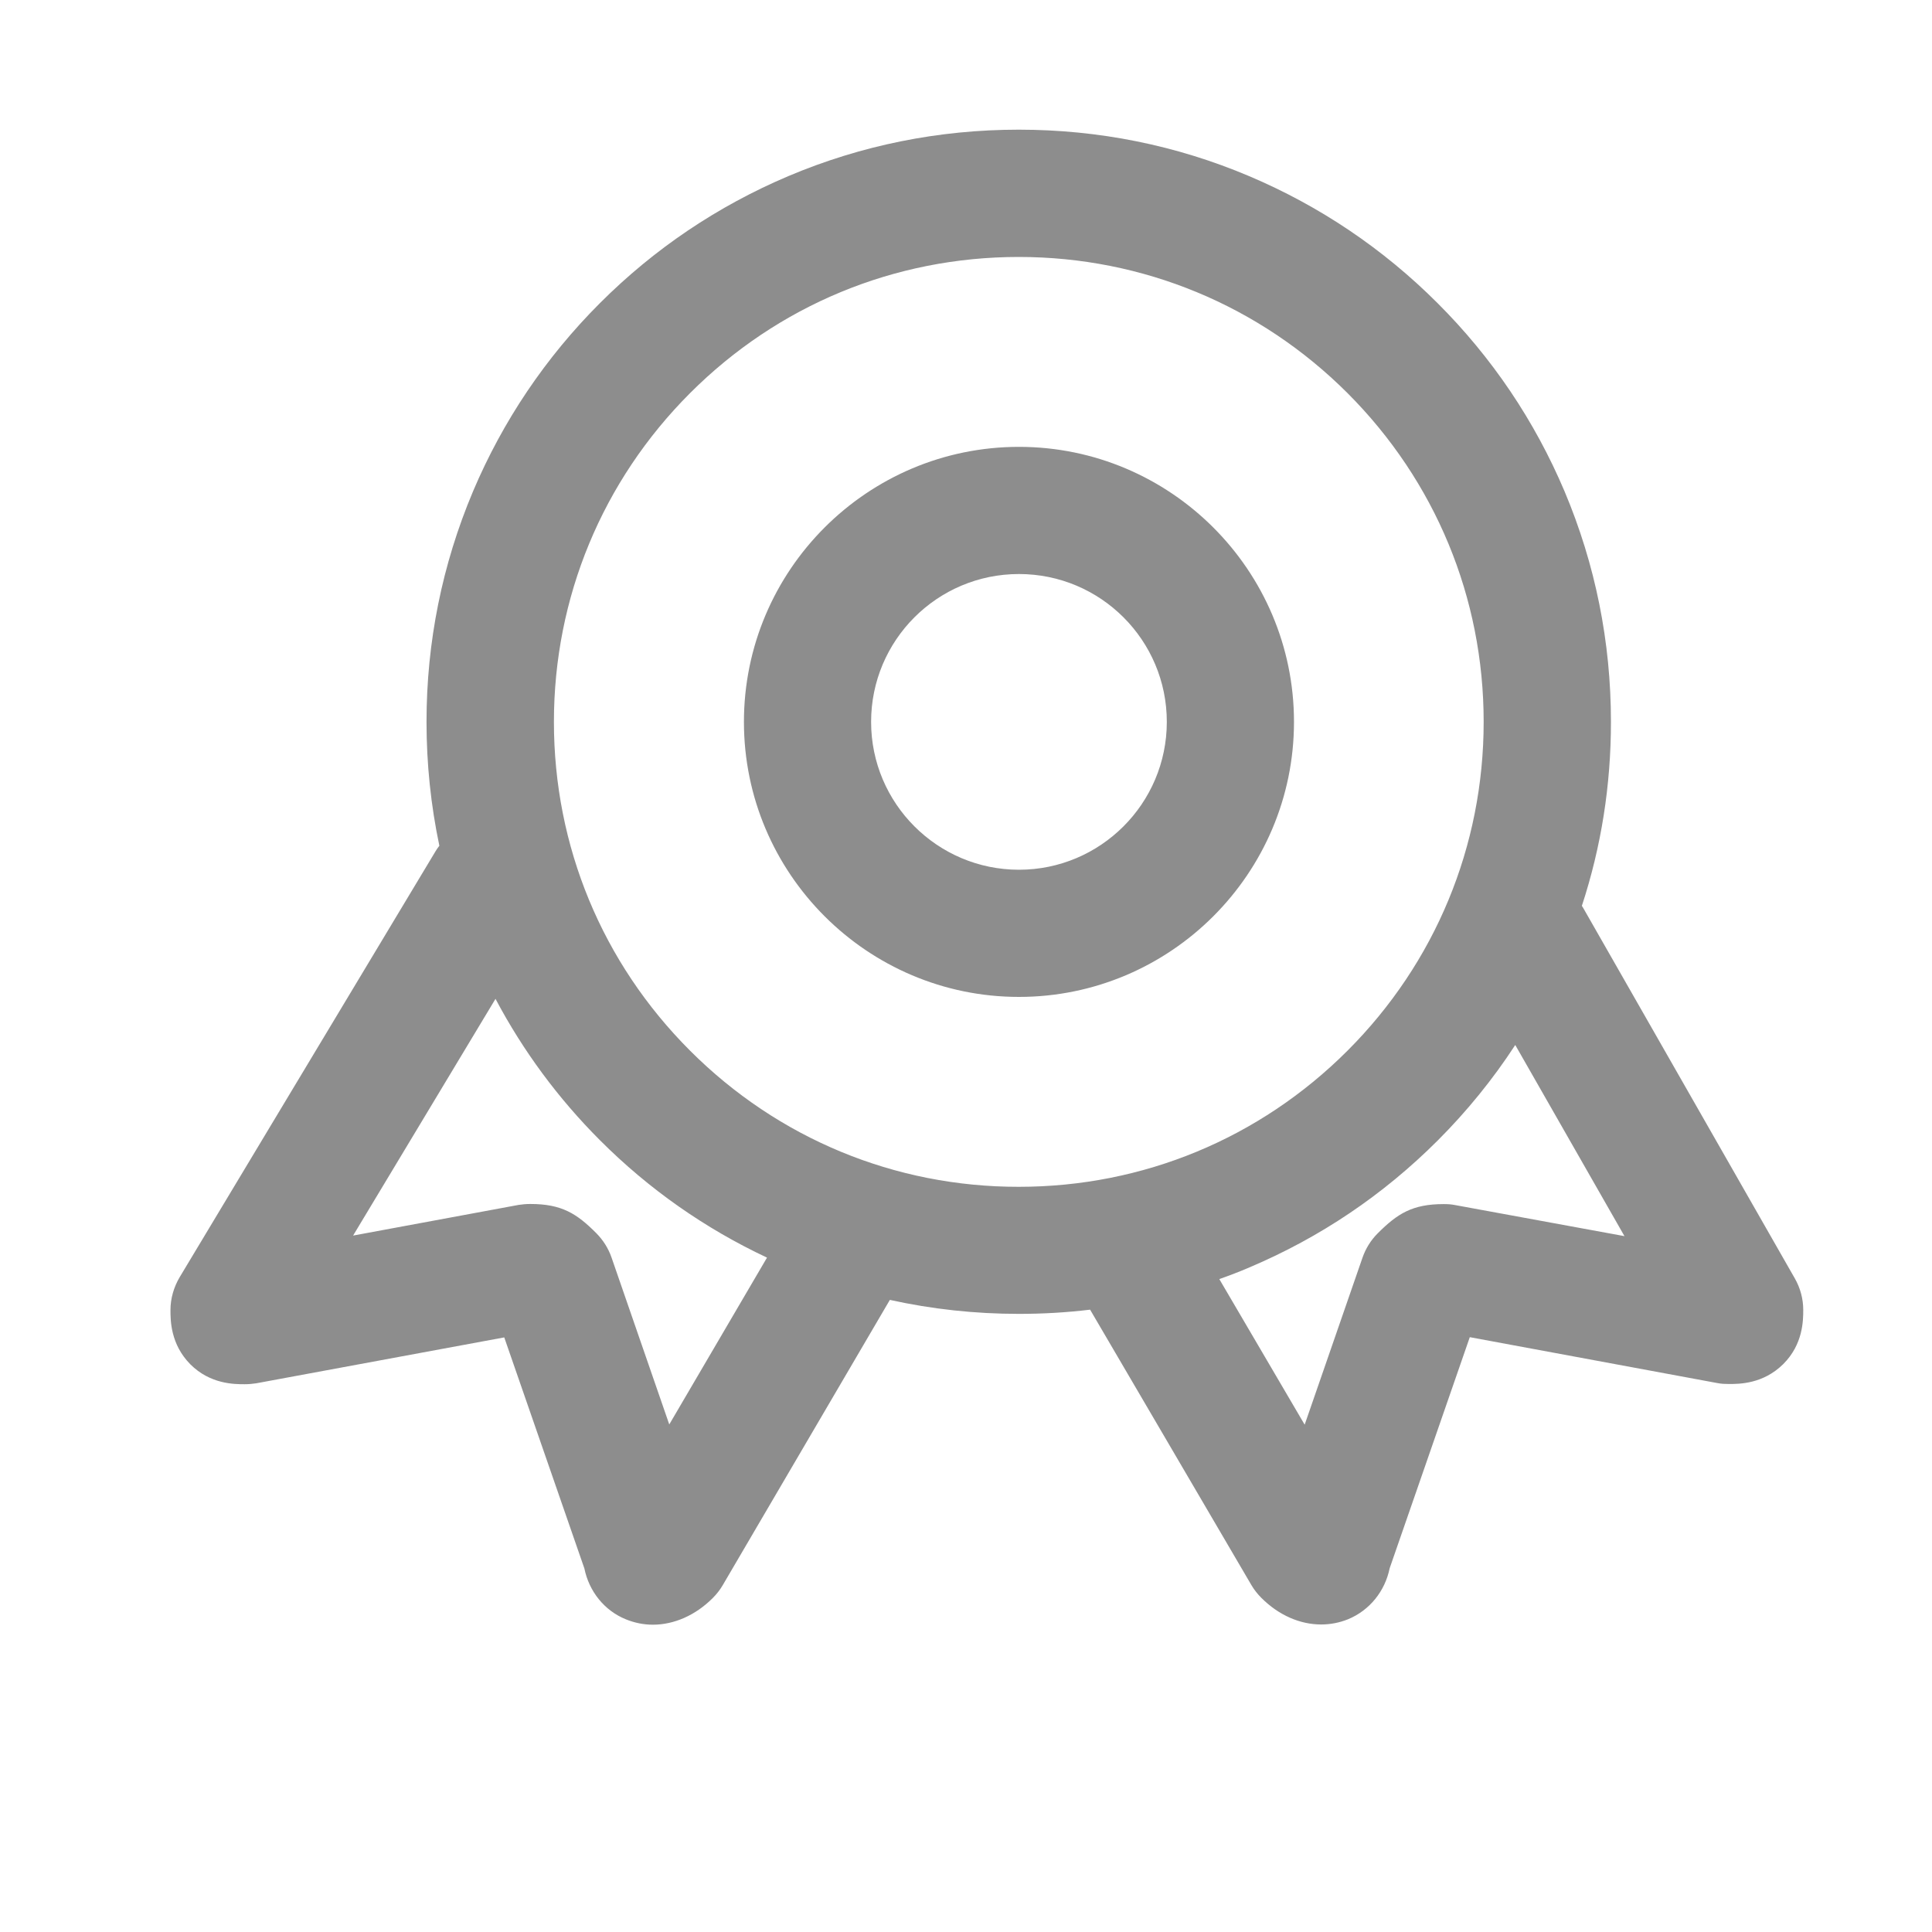 <svg width="17" height="17" viewBox="0 0 17 17" fill="none" xmlns="http://www.w3.org/2000/svg">
<path d="M8.966 3.932C7.632 3.932 6.546 5.018 6.546 6.352C6.546 7.686 7.632 8.772 8.966 8.772C10.3 8.772 11.386 7.686 11.386 6.352C11.386 5.018 10.3 3.932 8.966 3.932ZM8.966 7.653C8.249 7.653 7.665 7.07 7.665 6.352C7.665 5.633 8.248 5.051 8.966 5.051C9.684 5.051 10.267 5.633 10.267 6.352C10.267 7.07 9.683 7.653 8.966 7.653ZM15.793 11.249L13.933 7.993C13.928 7.986 13.925 7.978 13.919 7.971C14.09 7.45 14.175 6.909 14.175 6.352C14.175 5.649 14.038 4.967 13.767 4.324C13.504 3.703 13.129 3.146 12.649 2.667C12.171 2.189 11.613 1.813 10.992 1.55C10.35 1.278 9.667 1.141 8.964 1.141C8.261 1.141 7.579 1.278 6.936 1.55C6.316 1.813 5.759 2.187 5.279 2.667C4.801 3.145 4.425 3.703 4.162 4.324C3.891 4.967 3.753 5.649 3.753 6.352C3.753 6.721 3.791 7.086 3.866 7.442C3.854 7.457 3.842 7.474 3.832 7.491L1.581 11.238C1.529 11.326 1.5 11.426 1.5 11.527C1.5 11.618 1.5 11.828 1.675 12.005C1.85 12.18 2.062 12.18 2.153 12.18C2.187 12.18 2.222 12.177 2.254 12.172L4.437 11.768L5.142 13.801C5.183 14.002 5.317 14.172 5.508 14.249C5.584 14.28 5.664 14.296 5.745 14.296C5.929 14.296 6.118 14.215 6.271 14.062C6.305 14.028 6.335 13.99 6.359 13.949L7.83 11.438C8.201 11.52 8.581 11.561 8.966 11.561C9.176 11.561 9.385 11.549 9.592 11.524L11.011 13.947C11.035 13.988 11.065 14.026 11.099 14.06C11.252 14.213 11.439 14.294 11.625 14.294C11.706 14.294 11.785 14.279 11.862 14.248C12.053 14.169 12.187 14 12.228 13.799L12.933 11.766L15.112 12.17C15.147 12.177 15.179 12.178 15.214 12.178C15.305 12.178 15.514 12.178 15.691 12.003C15.867 11.828 15.867 11.616 15.867 11.525C15.867 11.429 15.841 11.333 15.793 11.249ZM5.889 12.534L5.381 11.065C5.353 10.984 5.307 10.912 5.248 10.852C5.075 10.678 4.942 10.594 4.666 10.594C4.631 10.594 4.597 10.597 4.564 10.602L3.107 10.872L4.36 8.789C4.602 9.246 4.91 9.664 5.281 10.035C5.711 10.465 6.204 10.81 6.749 11.066L5.889 12.534ZM6.072 9.245C5.298 8.471 4.874 7.445 4.874 6.352C4.874 5.259 5.3 4.231 6.072 3.459C6.845 2.686 7.871 2.261 8.964 2.261C10.057 2.261 11.085 2.688 11.857 3.459C12.63 4.233 13.055 5.259 13.055 6.352C13.055 7.445 12.629 8.473 11.857 9.245C11.084 10.018 10.057 10.443 8.964 10.443C7.873 10.444 6.845 10.018 6.072 9.245ZM12.806 10.604C12.771 10.597 12.739 10.595 12.704 10.595C12.428 10.595 12.297 10.678 12.122 10.853C12.062 10.913 12.017 10.986 11.989 11.066L11.48 12.536L10.729 11.255C10.819 11.223 10.906 11.19 10.994 11.152C11.615 10.889 12.171 10.515 12.651 10.035C12.909 9.777 13.136 9.497 13.333 9.195L14.294 10.877L12.806 10.604Z" fill="#8D8D8D"/>
</svg>
